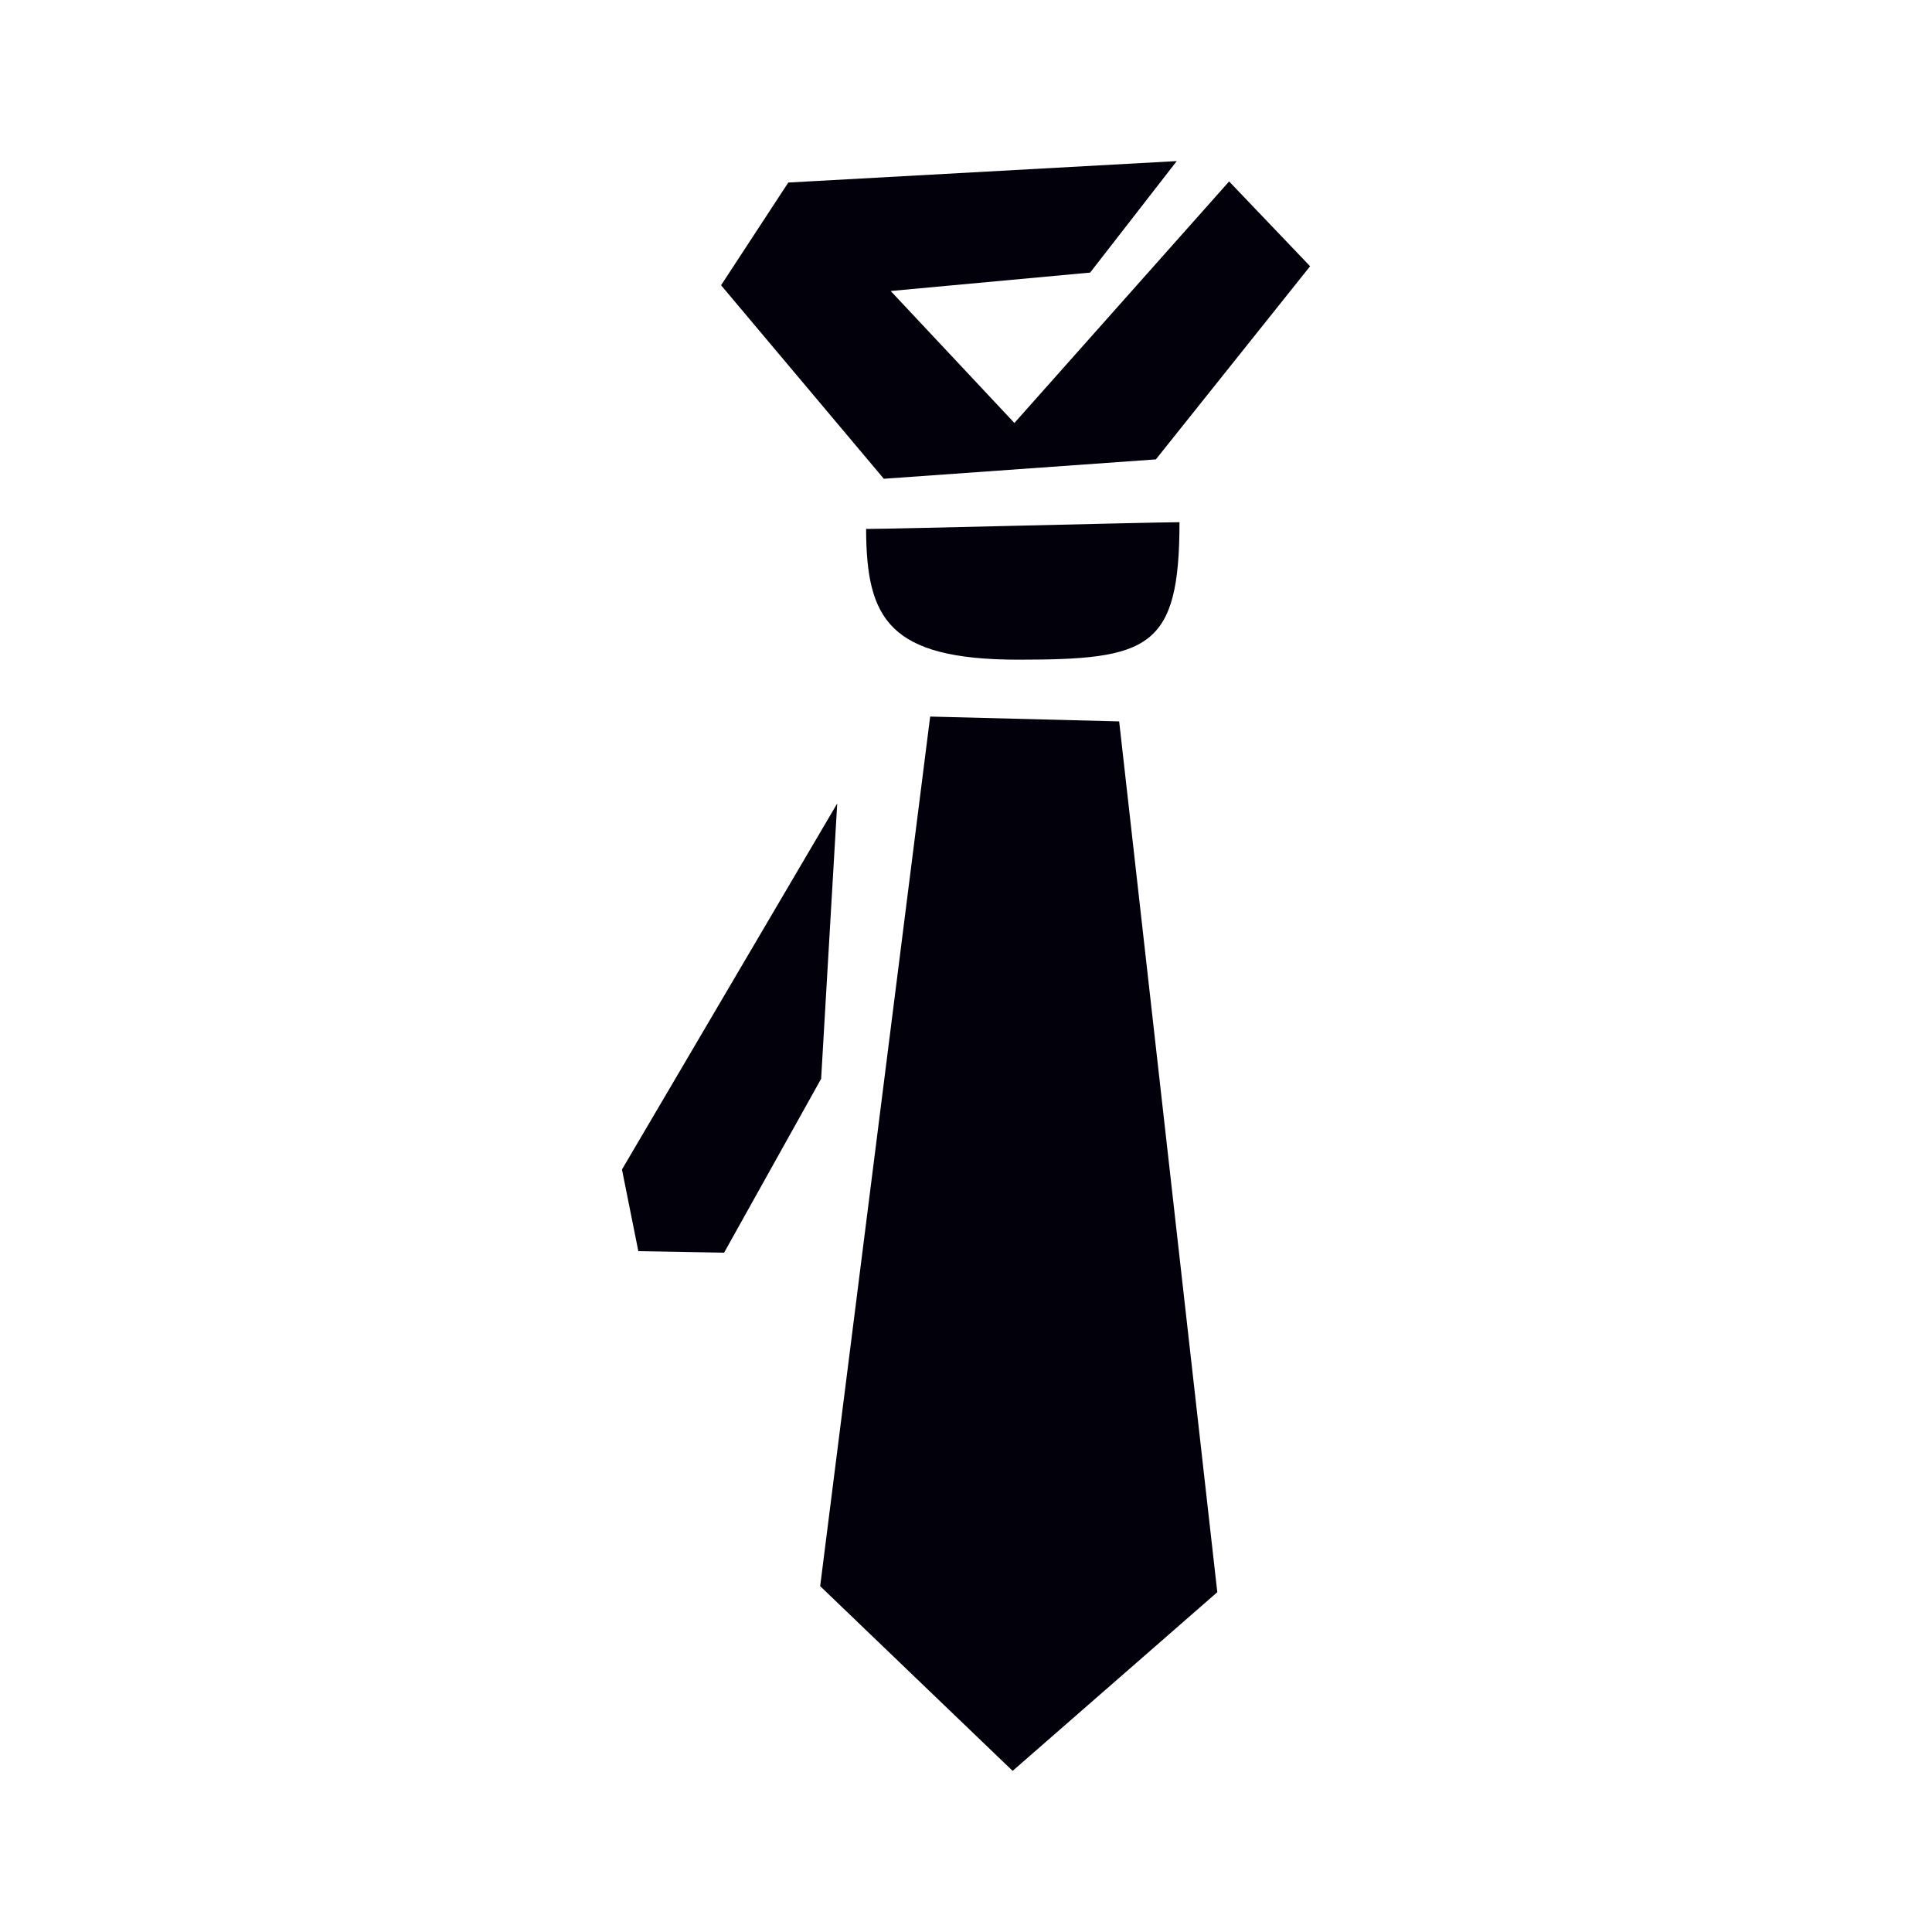 <svg width="58" height="58" viewBox="0 0 58 58" fill="none" xmlns="http://www.w3.org/2000/svg">
<path fill-rule="evenodd" clip-rule="evenodd" d="M36.899 5.447L39.33 7.993L34.7 13.791L26.533 14.373L21.647 8.563L23.665 5.48L35.327 4.836L32.727 8.183L26.739 8.736L30.453 12.698L36.899 5.447ZM24.651 32.386L21.738 37.606L19.163 37.561L18.672 35.109L25.134 24.12L24.651 32.386ZM26.001 15.879C26.904 15.879 34.435 15.681 35.409 15.677C35.409 19.474 34.485 19.804 30.577 19.804C26.669 19.804 26.013 18.562 26.001 15.896V15.879ZM33.598 21.657L36.544 47.799L30.4 53.163L24.622 47.617L27.924 21.512L33.598 21.657Z" fill="#02000B"/>
</svg>
